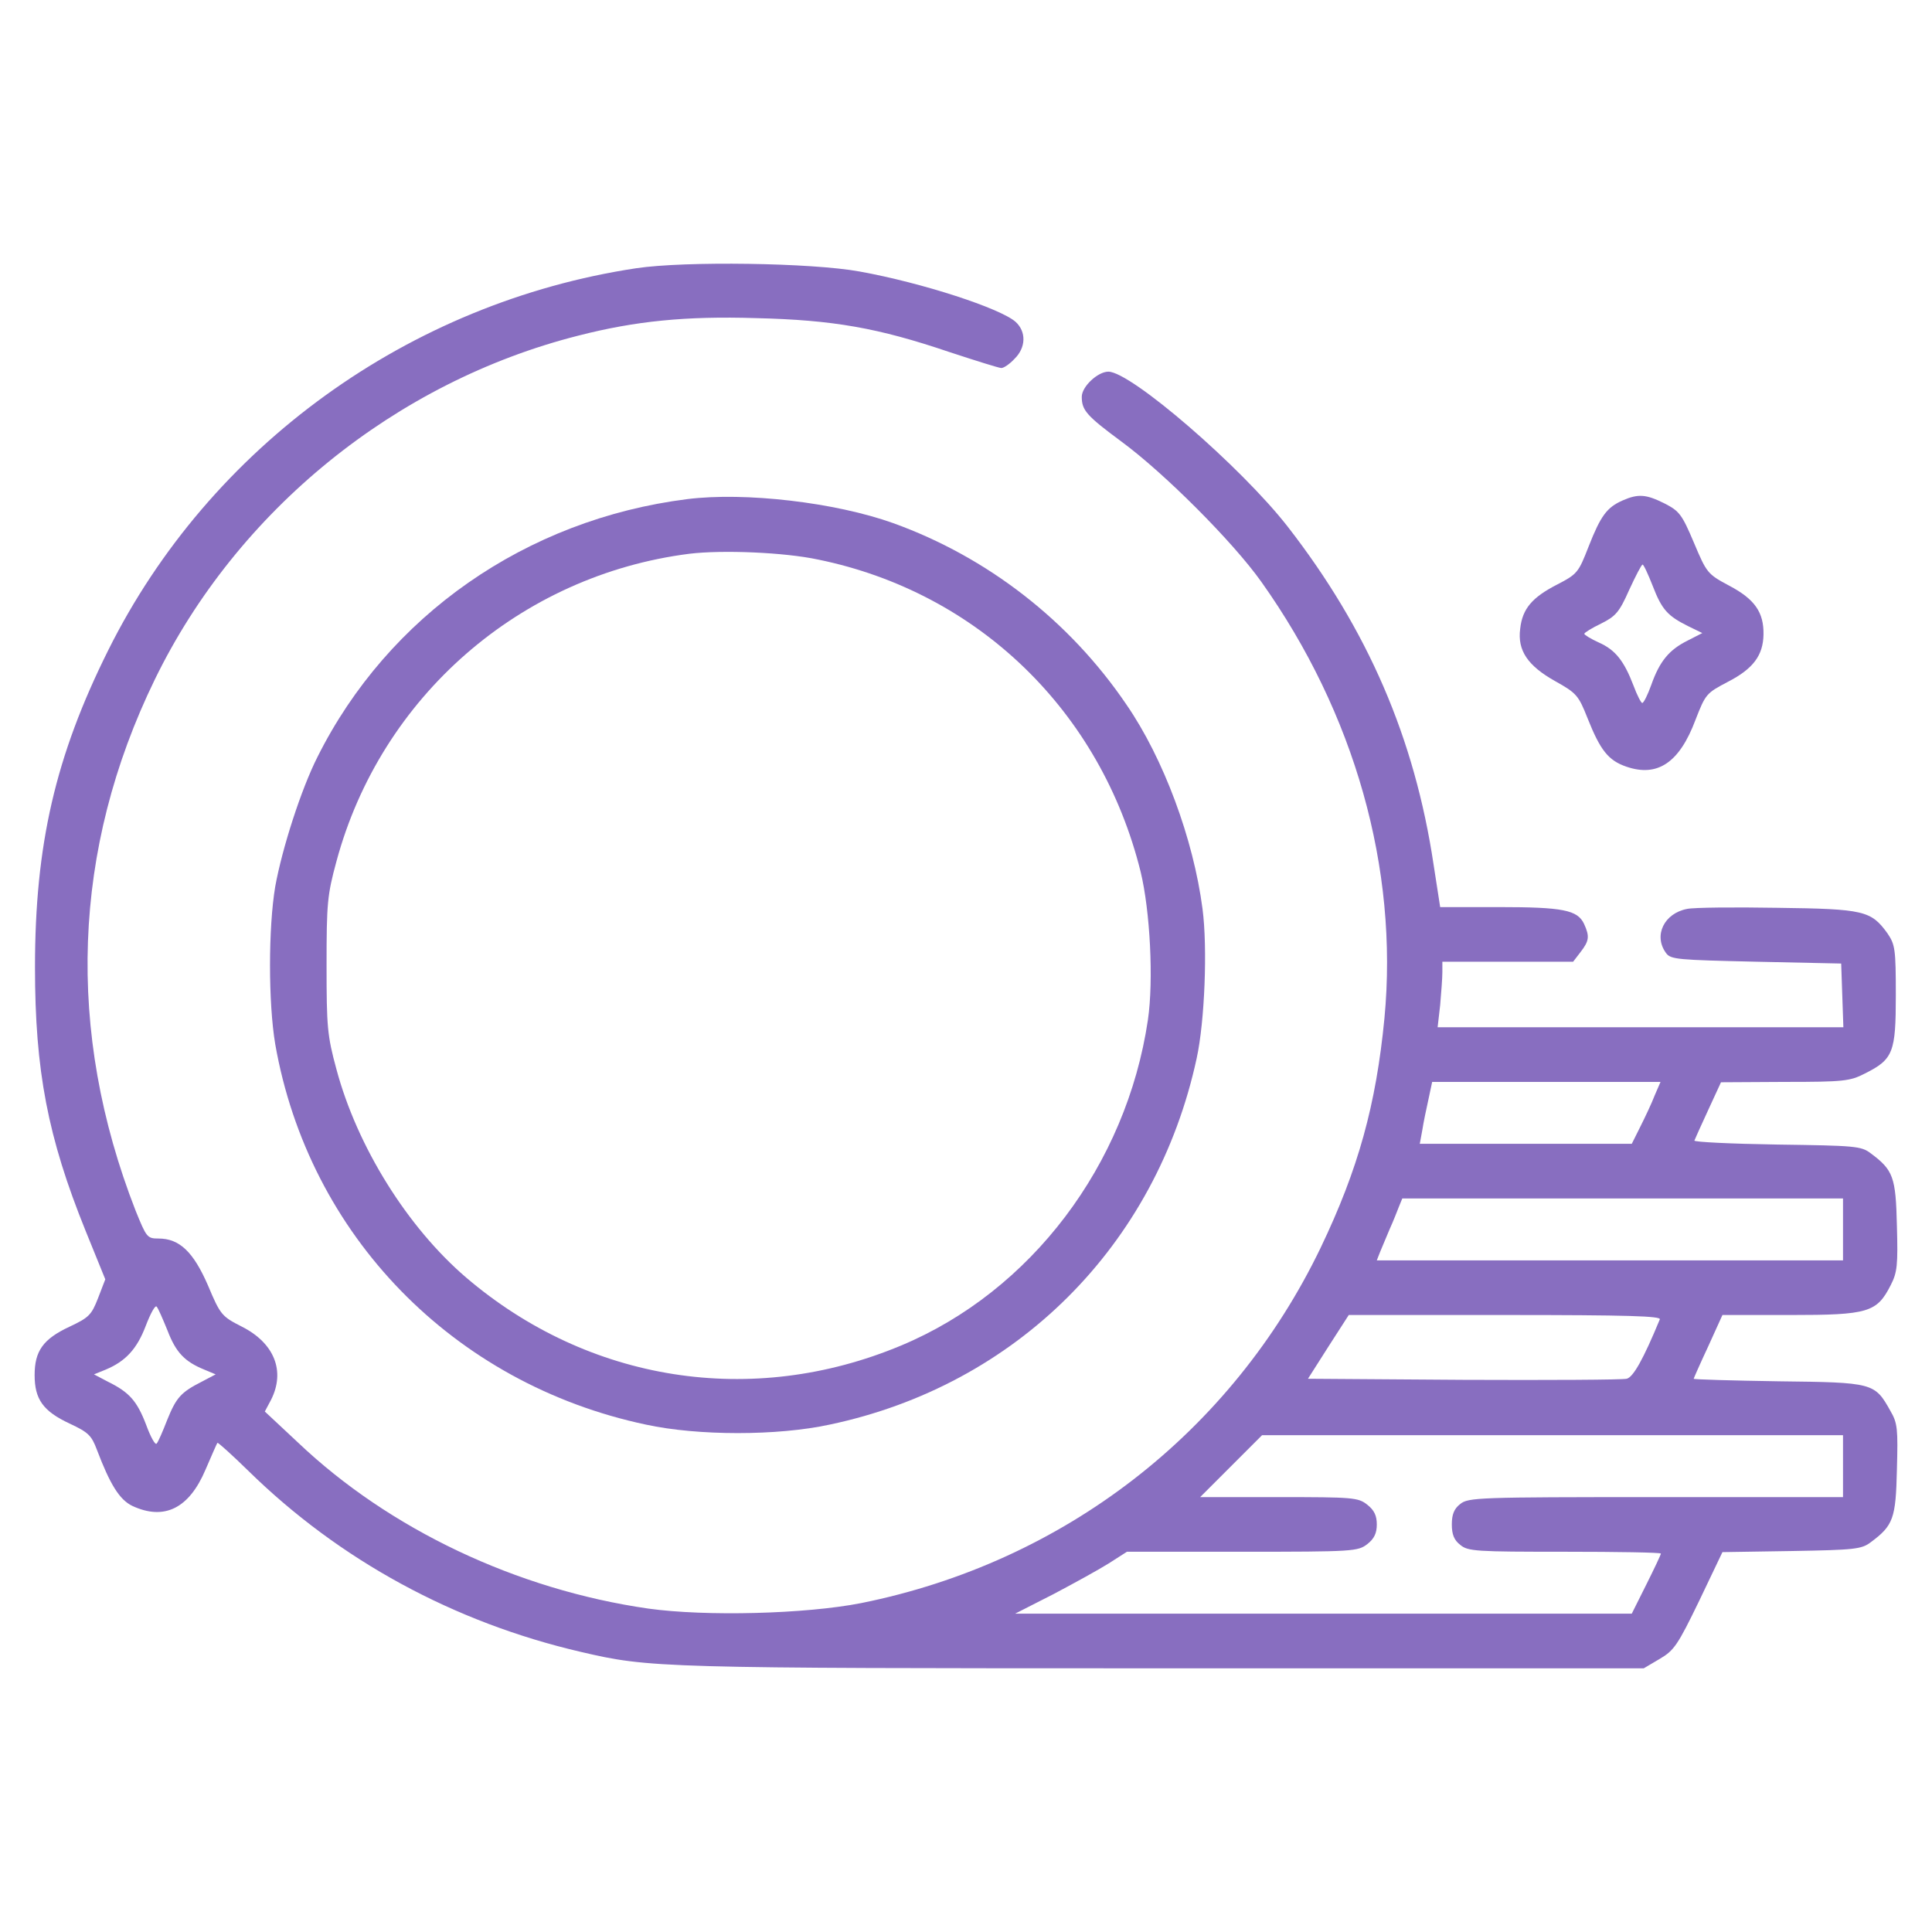 <svg id="Слой_1" data-name="Слой 1" xmlns="http://www.w3.org/2000/svg" viewBox="0 0 8192 8192"><defs><style>.cls-1{fill:#886ec0;}</style></defs><path class="cls-1" d="M2698.13,1137.29C1734.44,1282.47,889.66,1892.5,458.78,2757.35,234.84,3206.76,148.36,3582.05,148.36,4101c0,438.6,54,721.21,214.67,1118.15l83.4,205.39-30.89,80.29c-27.8,71.05-38.61,81.87-120.46,120.45-112.74,52.52-148.26,103.51-148.26,205.44s35.52,152.87,148.26,205.39c78.76,37.05,92.66,49.41,115.82,111.17,55.6,146.76,95.76,211.6,149.81,237.86,135.91,63.31,240.92,10.82,310.42-152.91C897.38,6172,919,6121,922.09,6117.9c1.55-3.08,61.78,51,131.27,119,386.1,378.37,871,642.45,1410,767.52,291.88,68,330.49,69.51,2469.45,69.51h2037l68-40.16c60.22-35.51,75.66-57.15,166.81-245.52l98.81-207,293.46-4.62c267.16-4.62,296.51-7.74,335.13-37.08,95.73-71,106.55-100.35,111.17-307.33,4.66-173,3.08-197.66-27.8-250.18-66.39-118.91-72.59-120.45-474.1-125.11-197.7-3.08-359.85-7.7-359.85-10.78,0-1.54,27.8-64.89,61.76-137.47l60.23-132.81h288.8c329,0,366-10.82,424.7-126.65,27.8-54,30.92-84.91,26.26-251.72-4.62-206.94-15.44-236.28-111.17-307.33-40.16-30.88-66.43-32.42-396.93-37.08-196.12-3.08-353.65-10.78-350.57-17,3.08-7.71,29.34-66.41,58.68-129.73L7297.3,4589l270.24-1.54c250.22,0,276.48-3.09,339.79-35.52,120.45-60.23,131.27-89.58,131.27-332,0-196.14-3.08-214.67-35.54-262.55-69.47-95.75-98.81-103.47-466.4-108.11-182.22-3.09-353.65-1.54-383,4.64-97.31,18.53-143.64,112.74-89.57,186.87,20.06,27.79,47.86,29.34,383,37.06l359.85,7.72,4.62,134.37,4.66,135.9H6095.76l10.82-94.21c4.62-52.51,9.28-115.82,9.28-139v-44.79h554.42l30.89-40.15c37-47.88,40.16-66.41,15.44-120.46-27.8-58.69-89.57-71-361.39-71H6106.58L6078.78,3667c-80.29-537.45-279.53-997.67-619.31-1434.73C5261.81,1979,4795.41,1575.9,4699.64,1575.9c-44.78,0-112.75,63.31-112.75,106.56,0,57.14,20.1,80.3,168.36,190,180.67,132.81,472.56,424.7,593.05,594.58,395.35,556,582.22,1215.43,522,1850.17-35.54,367.56-111.21,640.93-270.28,972.94-376.83,783-1088.79,1334.35-1949,1507.33-236.29,46.32-657.9,57.14-901.91,23.18C2190,6740.29,1651,6484,1265,6117.9l-142.09-132.81,26.26-49.4c61.77-122,13.9-240.94-123.55-310.45-84.94-43.2-91.12-49.4-143.63-174.51-61.77-142.06-120.46-199.2-210-199.2-47.88,0-51-4.66-97.3-118.91-296.52-759.85-268.72-1532,81.85-2251.72,349-716.59,1020.84-1261.76,1796.11-1457.9,240.93-61.77,455.6-83.39,752.12-74.13,328.95,7.73,518.91,41.7,820.08,143.63,112.71,37.07,211.55,68,220.83,68,10.83,0,35.51-17,55.61-38.61,49.4-47.87,50.94-115.82,4.62-157.52-64.85-57.14-395.35-165.25-661-213.13C3442.52,1114.13,2905.08,1106.4,2698.13,1137.29Zm4318.1,3507.29c-12.36,32.43-40.16,91.12-60.26,131.27l-37,74.13H6020.09l10.82-58.68c4.62-30.89,17-89.58,26.26-131.28l15.45-72.58h968.3Zm798.45,568.33v131.27H5837.84l13.9-35.51c7.74-18.56,26.26-61.8,40.16-95.76,15.44-34,32.42-77.21,40.16-97.31l13.91-34H7814.68ZM710.51,5642.26c35.53,92.65,72.59,131.27,156,165.24l47.87,20.06-58.69,30.92c-88,44.78-108.1,66.39-146.71,162.15-18.53,47.87-38.61,94.19-44.79,100.39-6.18,7.7-26.25-29.34-44.78-80.32-38.61-100.39-71-137.44-162.16-182.22l-58.69-30.92L448,5807.5c84.94-35.51,132.82-88,169.88-185.34,20.08-52.48,40.15-89.57,46.33-81.83C670.36,5546.49,690.44,5592.82,710.51,5642.26Zm6327.33-47.9c-69.51,168.35-112.75,245.56-140.56,251.76-18.52,4.62-328.92,6.16-691.85,4.62L5546,5846.12l86.49-135.93,86.49-134.35h662.55C6906.56,5575.84,7044,5580.46,7037.84,5594.36Zm776.84,622.39V6348H7020.85c-752.12,0-795.36,1.54-829.32,29.34-26.27,20.1-35.55,44.79-35.55,86.49s9.28,66.43,35.55,86.49c32.42,27.8,67.92,29.34,443.21,29.34,224,0,407.72,3.08,407.72,7.74s-27.81,63.31-61.77,131.27l-61.76,123.53H4304.29l160.61-81.83c88-46.36,194.58-105,236.28-131.27l77.25-49.44H5268c471.06,0,489.58-1.54,529.74-32.42,29.35-23.18,40.13-46.33,40.13-83.41s-10.78-60.23-40.13-83.41c-38.62-30.88-60.22-32.42-375.29-32.42H5088.83l131.28-131.27,131.27-131.27h2463.3Z"/><path class="cls-1" d="M2913.61,2116.39c-684.16,86.48-1267.93,494.2-1567.54,1093.42-69.5,137.45-149.81,387.64-179.15,549.8-29.35,176.06-29.35,491.11,0,667.17,142.08,810.81,755.2,1440.9,1572.18,1613.88,220.84,47.86,557.52,47.86,778.36,0C4309.74,5873.88,4902.79,5280.83,5074.18,4487c34-156,46.37-468,24.72-633.19-38.62-296.53-165.23-637.83-322.76-866.4-240.94-355.21-590-625.47-988.4-769.1C3542.17,2130.29,3159.17,2085.5,2913.61,2116.39Zm556,256.37c678,139,1198.42,644,1366.77,1323.53,40.17,165.25,55.61,460.23,30.89,628.56-91.11,614.65-495.75,1150.56-1047.09,1380.68-631.65,264.08-1325.07,154.45-1844-288.81-248.64-213.13-461.77-554.42-549.8-883.38-38.6-142.08-41.7-179.14-41.7-440.15,0-262.54,3.1-298.06,41.7-440.14,188.42-699.61,779.92-1213.88,1496.51-1305C3063.42,2331.06,3326,2341.87,3469.59,2372.76Z"/><path class="cls-1" d="M6879.87,2122.14c-66.43,29.34-92.65,64.86-143.63,194.59-43.25,111.2-47.87,117.37-134.35,162.16-105,54.05-146.72,101.93-156,186.87-12.36,92.66,32.43,157.53,148.26,222.39,91.14,51,98.84,60.23,137.47,157.53,54.06,135.9,88,179.14,165.23,205.4,131.27,44.79,224-17,291.88-197.68,43.25-111.2,46.33-114.28,137.47-162.16,108.09-55.6,149.8-112.74,151.34-200.77,1.54-94.21-37.05-149.81-145.17-206.95-92.65-49.42-95.73-54.05-149.8-182.23-51-120.46-61.76-134.37-125.11-166.8C6980.26,2095.88,6946.29,2092.79,6879.87,2122.14Zm128.19,362.93c38.62,100.38,63.3,126.64,149.79,169.88l60.23,29.34-63.31,32.44c-77.21,38.6-117.37,86.48-152.91,186.86-15.44,43.25-32.42,77.22-38.58,77.22-4.66,0-21.65-32.43-37.09-74.13-40.16-105-77.2-151.35-146.71-182.23-34-15.45-61.77-32.43-61.77-37.07s32.43-24.71,71.05-43.24c61.77-30.89,77.21-47.88,118.91-142.08,27.8-60.24,52.52-108.11,57.15-108.11S6988,2434.1,7008.06,2485.07Z"/></svg>